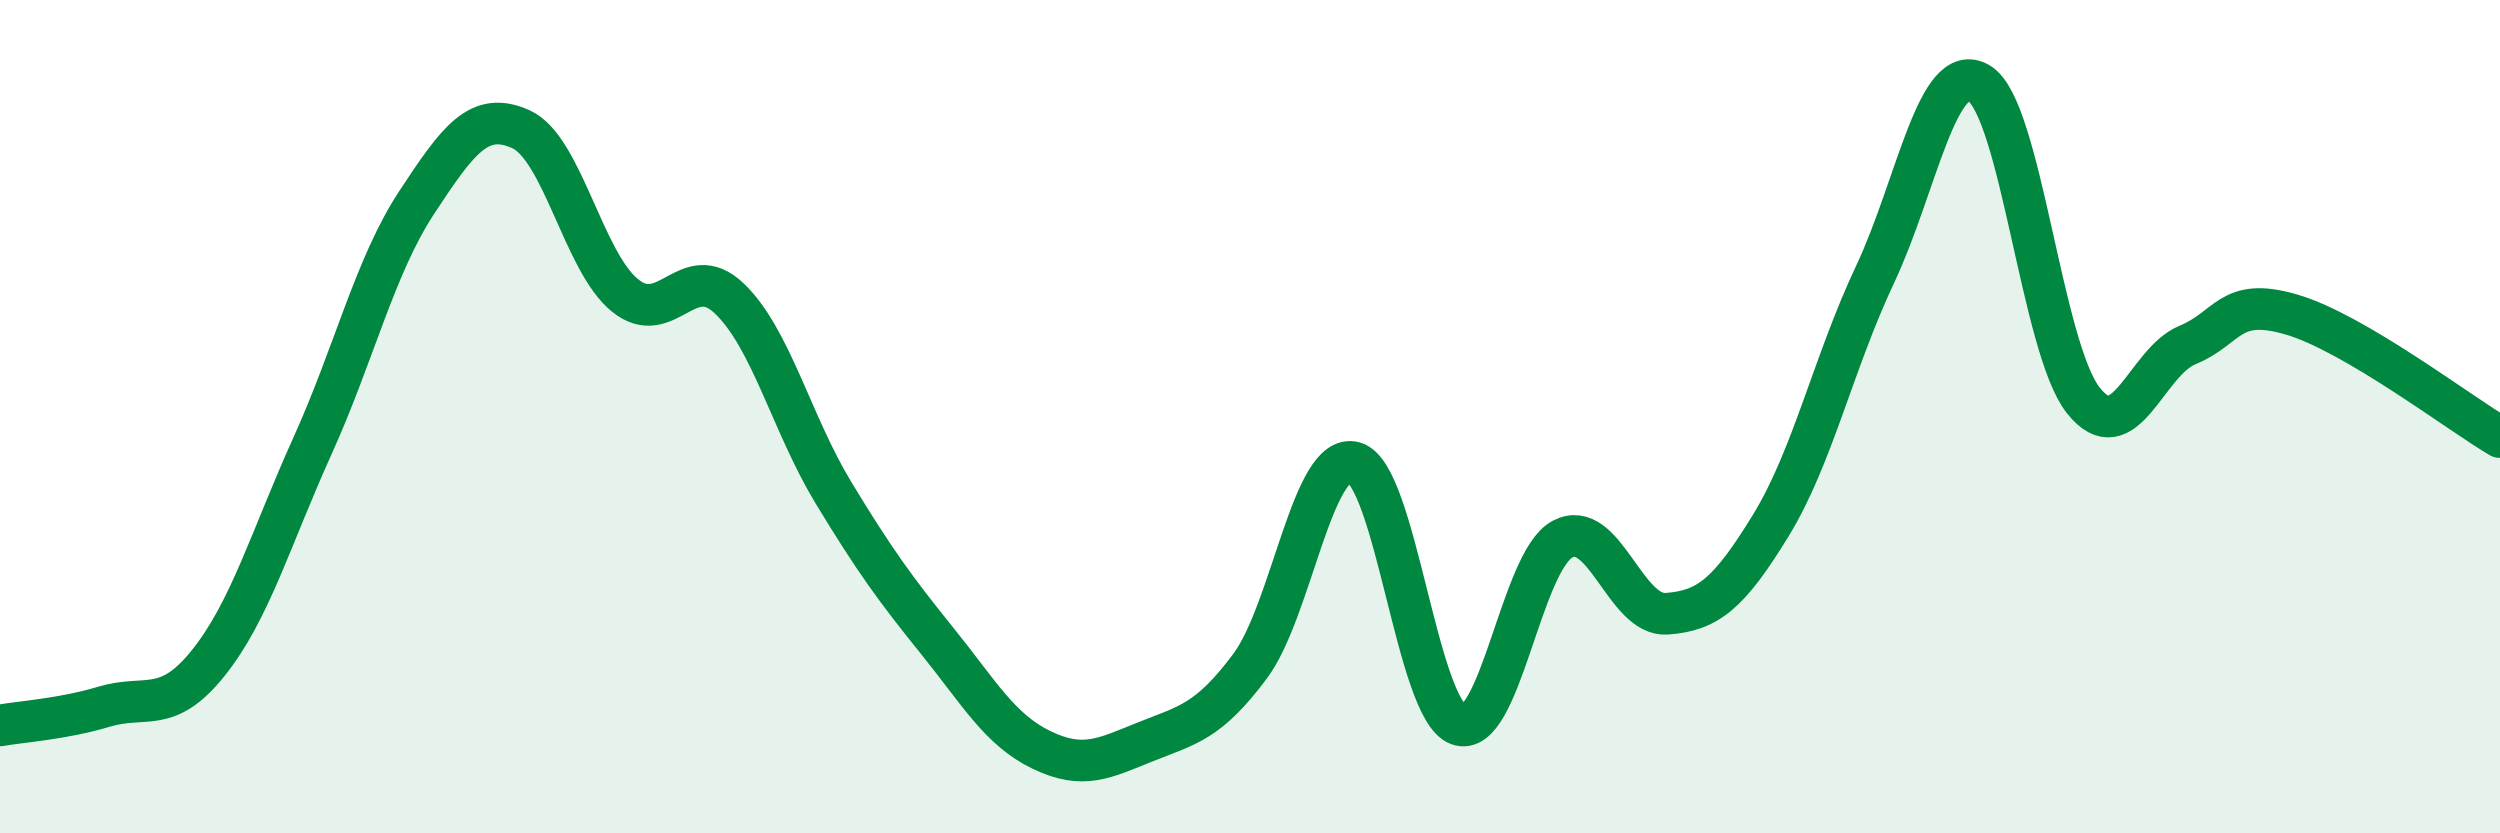 
    <svg width="60" height="20" viewBox="0 0 60 20" xmlns="http://www.w3.org/2000/svg">
      <path
        d="M 0,17.41 C 0.5,17.32 1.5,17.26 2.5,16.96 C 3.5,16.66 4,17.16 5,15.91 C 6,14.66 6.5,12.91 7.5,10.7 C 8.5,8.49 9,6.38 10,4.86 C 11,3.34 11.5,2.65 12.5,3.1 C 13.5,3.55 14,6.28 15,7.09 C 16,7.9 16.5,6.21 17.5,7.16 C 18.5,8.11 19,10.17 20,11.82 C 21,13.47 21.5,14.15 22.5,15.39 C 23.5,16.63 24,17.52 25,18 C 26,18.48 26.5,18.2 27.5,17.8 C 28.5,17.4 29,17.33 30,15.99 C 31,14.65 31.5,10.82 32.5,11.1 C 33.5,11.38 34,17.02 35,17.39 C 36,17.76 36.5,13.47 37.5,12.94 C 38.5,12.41 39,14.8 40,14.73 C 41,14.66 41.5,14.24 42.5,12.61 C 43.5,10.98 44,8.71 45,6.59 C 46,4.47 46.5,1.4 47.5,2 C 48.5,2.6 49,8.35 50,9.61 C 51,10.87 51.5,8.69 52.5,8.28 C 53.5,7.87 53.5,7.11 55,7.55 C 56.5,7.99 59,9.9 60,10.49L60 20L0 20Z"
        fill="#008740"
        opacity="0.1"
        stroke-linecap="round"
        stroke-linejoin="round"
      />
      <path
        d="M 0,17.41 C 0.5,17.32 1.5,17.26 2.5,16.96 C 3.5,16.66 4,17.16 5,15.91 C 6,14.66 6.5,12.91 7.5,10.7 C 8.5,8.49 9,6.38 10,4.86 C 11,3.34 11.5,2.65 12.5,3.1 C 13.5,3.55 14,6.28 15,7.09 C 16,7.9 16.5,6.21 17.5,7.16 C 18.5,8.11 19,10.17 20,11.82 C 21,13.47 21.5,14.15 22.5,15.39 C 23.5,16.63 24,17.52 25,18 C 26,18.48 26.5,18.2 27.5,17.8 C 28.5,17.4 29,17.33 30,15.99 C 31,14.65 31.5,10.82 32.5,11.1 C 33.5,11.38 34,17.02 35,17.39 C 36,17.76 36.5,13.47 37.5,12.94 C 38.5,12.41 39,14.8 40,14.73 C 41,14.66 41.5,14.24 42.5,12.61 C 43.5,10.98 44,8.71 45,6.59 C 46,4.47 46.5,1.4 47.5,2 C 48.5,2.6 49,8.35 50,9.61 C 51,10.87 51.5,8.69 52.5,8.28 C 53.5,7.87 53.5,7.11 55,7.55 C 56.5,7.99 59,9.9 60,10.49"
        stroke="#008740"
        stroke-width="1"
        fill="none"
        stroke-linecap="round"
        stroke-linejoin="round"
      />
    </svg>
  